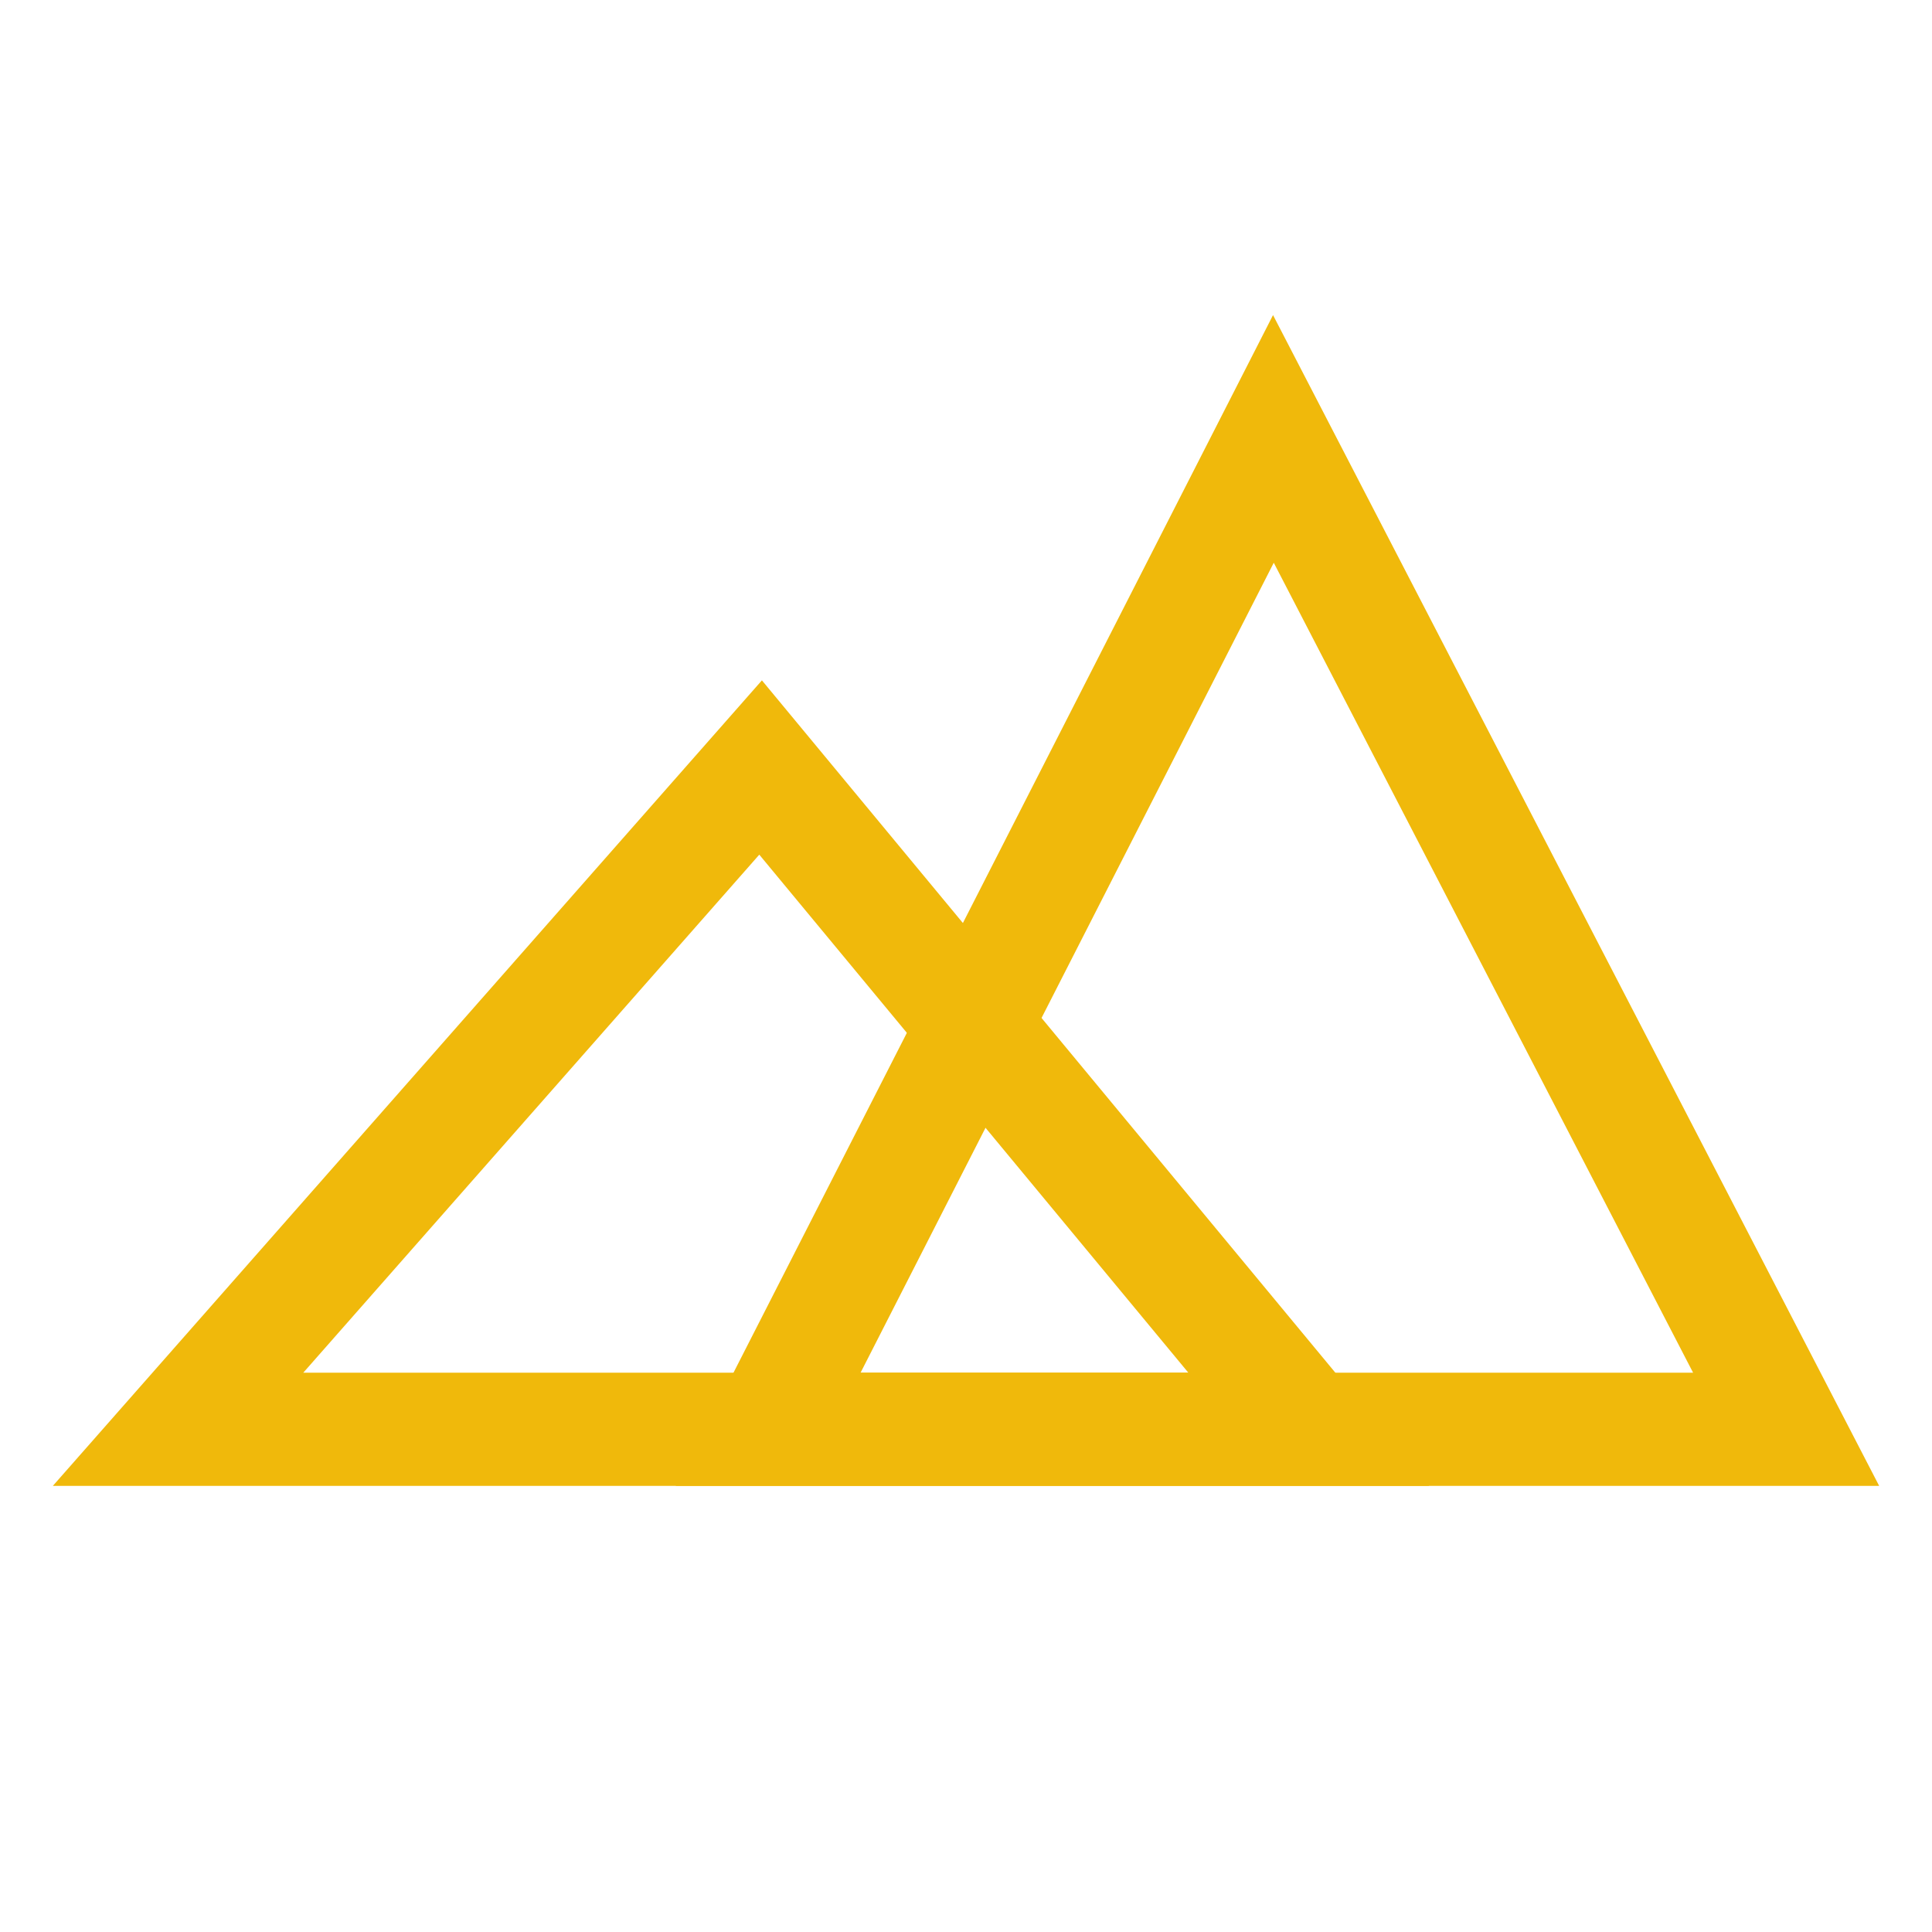 <svg width="1024" height="1024" viewBox="0 0 1024 1024" fill="none" xmlns="http://www.w3.org/2000/svg">
<path d="M94.374 757.557L403.133 406.793L693.656 757.557H94.374Z" stroke="#F0B90B" stroke-width="60"/>
<path d="M407.14 757.557L674.928 232.632L946.687 757.557H407.14Z" stroke="#F0B90B" stroke-width="60"/>
</svg>
